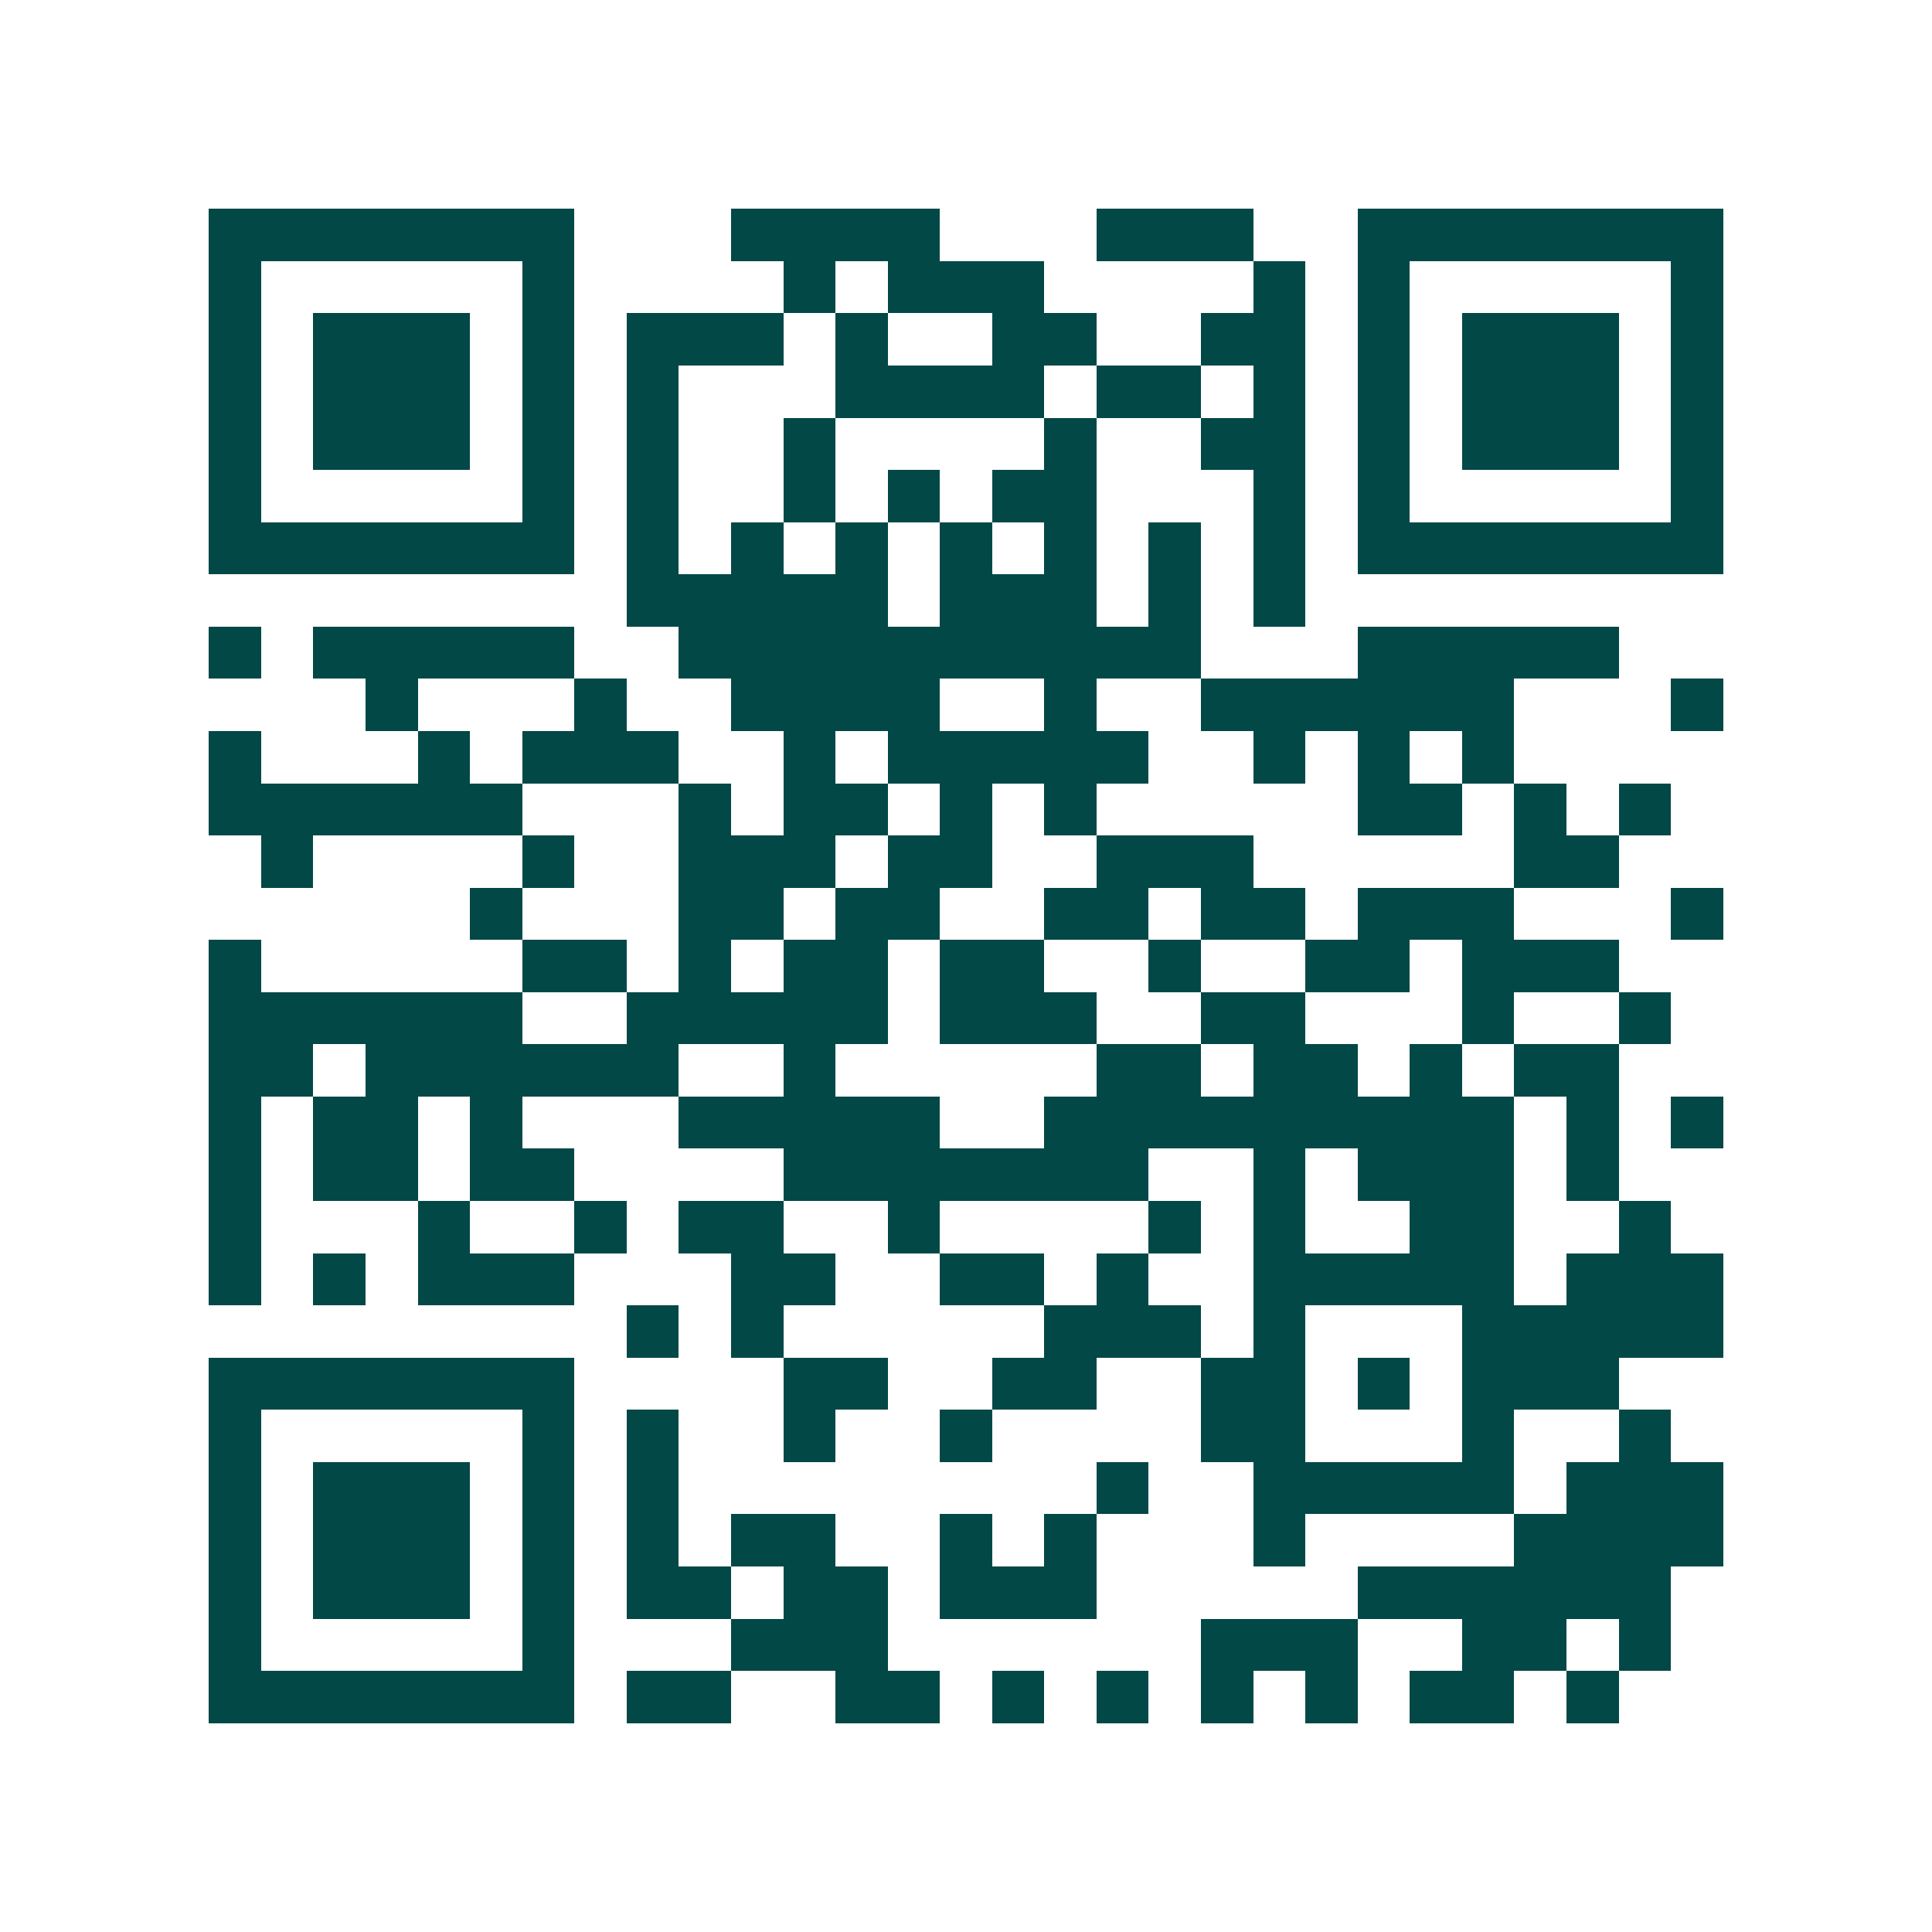 <svg xmlns="http://www.w3.org/2000/svg" width="200" height="200" viewBox="0 0 37 37" shape-rendering="crispEdges"><path fill="#ffffff" d="M0 0h37v37H0z"/><path stroke="#014847" d="M4 4.5h7m3 0h4m3 0h3m2 0h7M4 5.5h1m5 0h1m4 0h1m1 0h3m4 0h1m1 0h1m5 0h1M4 6.5h1m1 0h3m1 0h1m1 0h3m1 0h1m2 0h2m2 0h2m1 0h1m1 0h3m1 0h1M4 7.5h1m1 0h3m1 0h1m1 0h1m3 0h4m1 0h2m1 0h1m1 0h1m1 0h3m1 0h1M4 8.5h1m1 0h3m1 0h1m1 0h1m2 0h1m4 0h1m2 0h2m1 0h1m1 0h3m1 0h1M4 9.5h1m5 0h1m1 0h1m2 0h1m1 0h1m1 0h2m3 0h1m1 0h1m5 0h1M4 10.5h7m1 0h1m1 0h1m1 0h1m1 0h1m1 0h1m1 0h1m1 0h1m1 0h7M12 11.5h5m1 0h3m1 0h1m1 0h1M4 12.5h1m1 0h5m2 0h10m3 0h5M7 13.5h1m3 0h1m2 0h4m2 0h1m2 0h6m3 0h1M4 14.5h1m3 0h1m1 0h3m2 0h1m1 0h5m2 0h1m1 0h1m1 0h1M4 15.5h6m3 0h1m1 0h2m1 0h1m1 0h1m5 0h2m1 0h1m1 0h1M5 16.5h1m4 0h1m2 0h3m1 0h2m2 0h3m5 0h2M9 17.5h1m3 0h2m1 0h2m2 0h2m1 0h2m1 0h3m3 0h1M4 18.5h1m5 0h2m1 0h1m1 0h2m1 0h2m2 0h1m2 0h2m1 0h3M4 19.5h6m2 0h5m1 0h3m2 0h2m3 0h1m2 0h1M4 20.5h2m1 0h6m2 0h1m5 0h2m1 0h2m1 0h1m1 0h2M4 21.5h1m1 0h2m1 0h1m3 0h5m2 0h9m1 0h1m1 0h1M4 22.5h1m1 0h2m1 0h2m4 0h7m2 0h1m1 0h3m1 0h1M4 23.5h1m3 0h1m2 0h1m1 0h2m2 0h1m4 0h1m1 0h1m2 0h2m2 0h1M4 24.5h1m1 0h1m1 0h3m3 0h2m2 0h2m1 0h1m2 0h5m1 0h3M12 25.5h1m1 0h1m5 0h3m1 0h1m3 0h5M4 26.5h7m4 0h2m2 0h2m2 0h2m1 0h1m1 0h3M4 27.5h1m5 0h1m1 0h1m2 0h1m2 0h1m4 0h2m3 0h1m2 0h1M4 28.5h1m1 0h3m1 0h1m1 0h1m8 0h1m2 0h5m1 0h3M4 29.5h1m1 0h3m1 0h1m1 0h1m1 0h2m2 0h1m1 0h1m3 0h1m4 0h4M4 30.5h1m1 0h3m1 0h1m1 0h2m1 0h2m1 0h3m5 0h6M4 31.5h1m5 0h1m3 0h3m6 0h3m2 0h2m1 0h1M4 32.5h7m1 0h2m2 0h2m1 0h1m1 0h1m1 0h1m1 0h1m1 0h2m1 0h1"/></svg>
